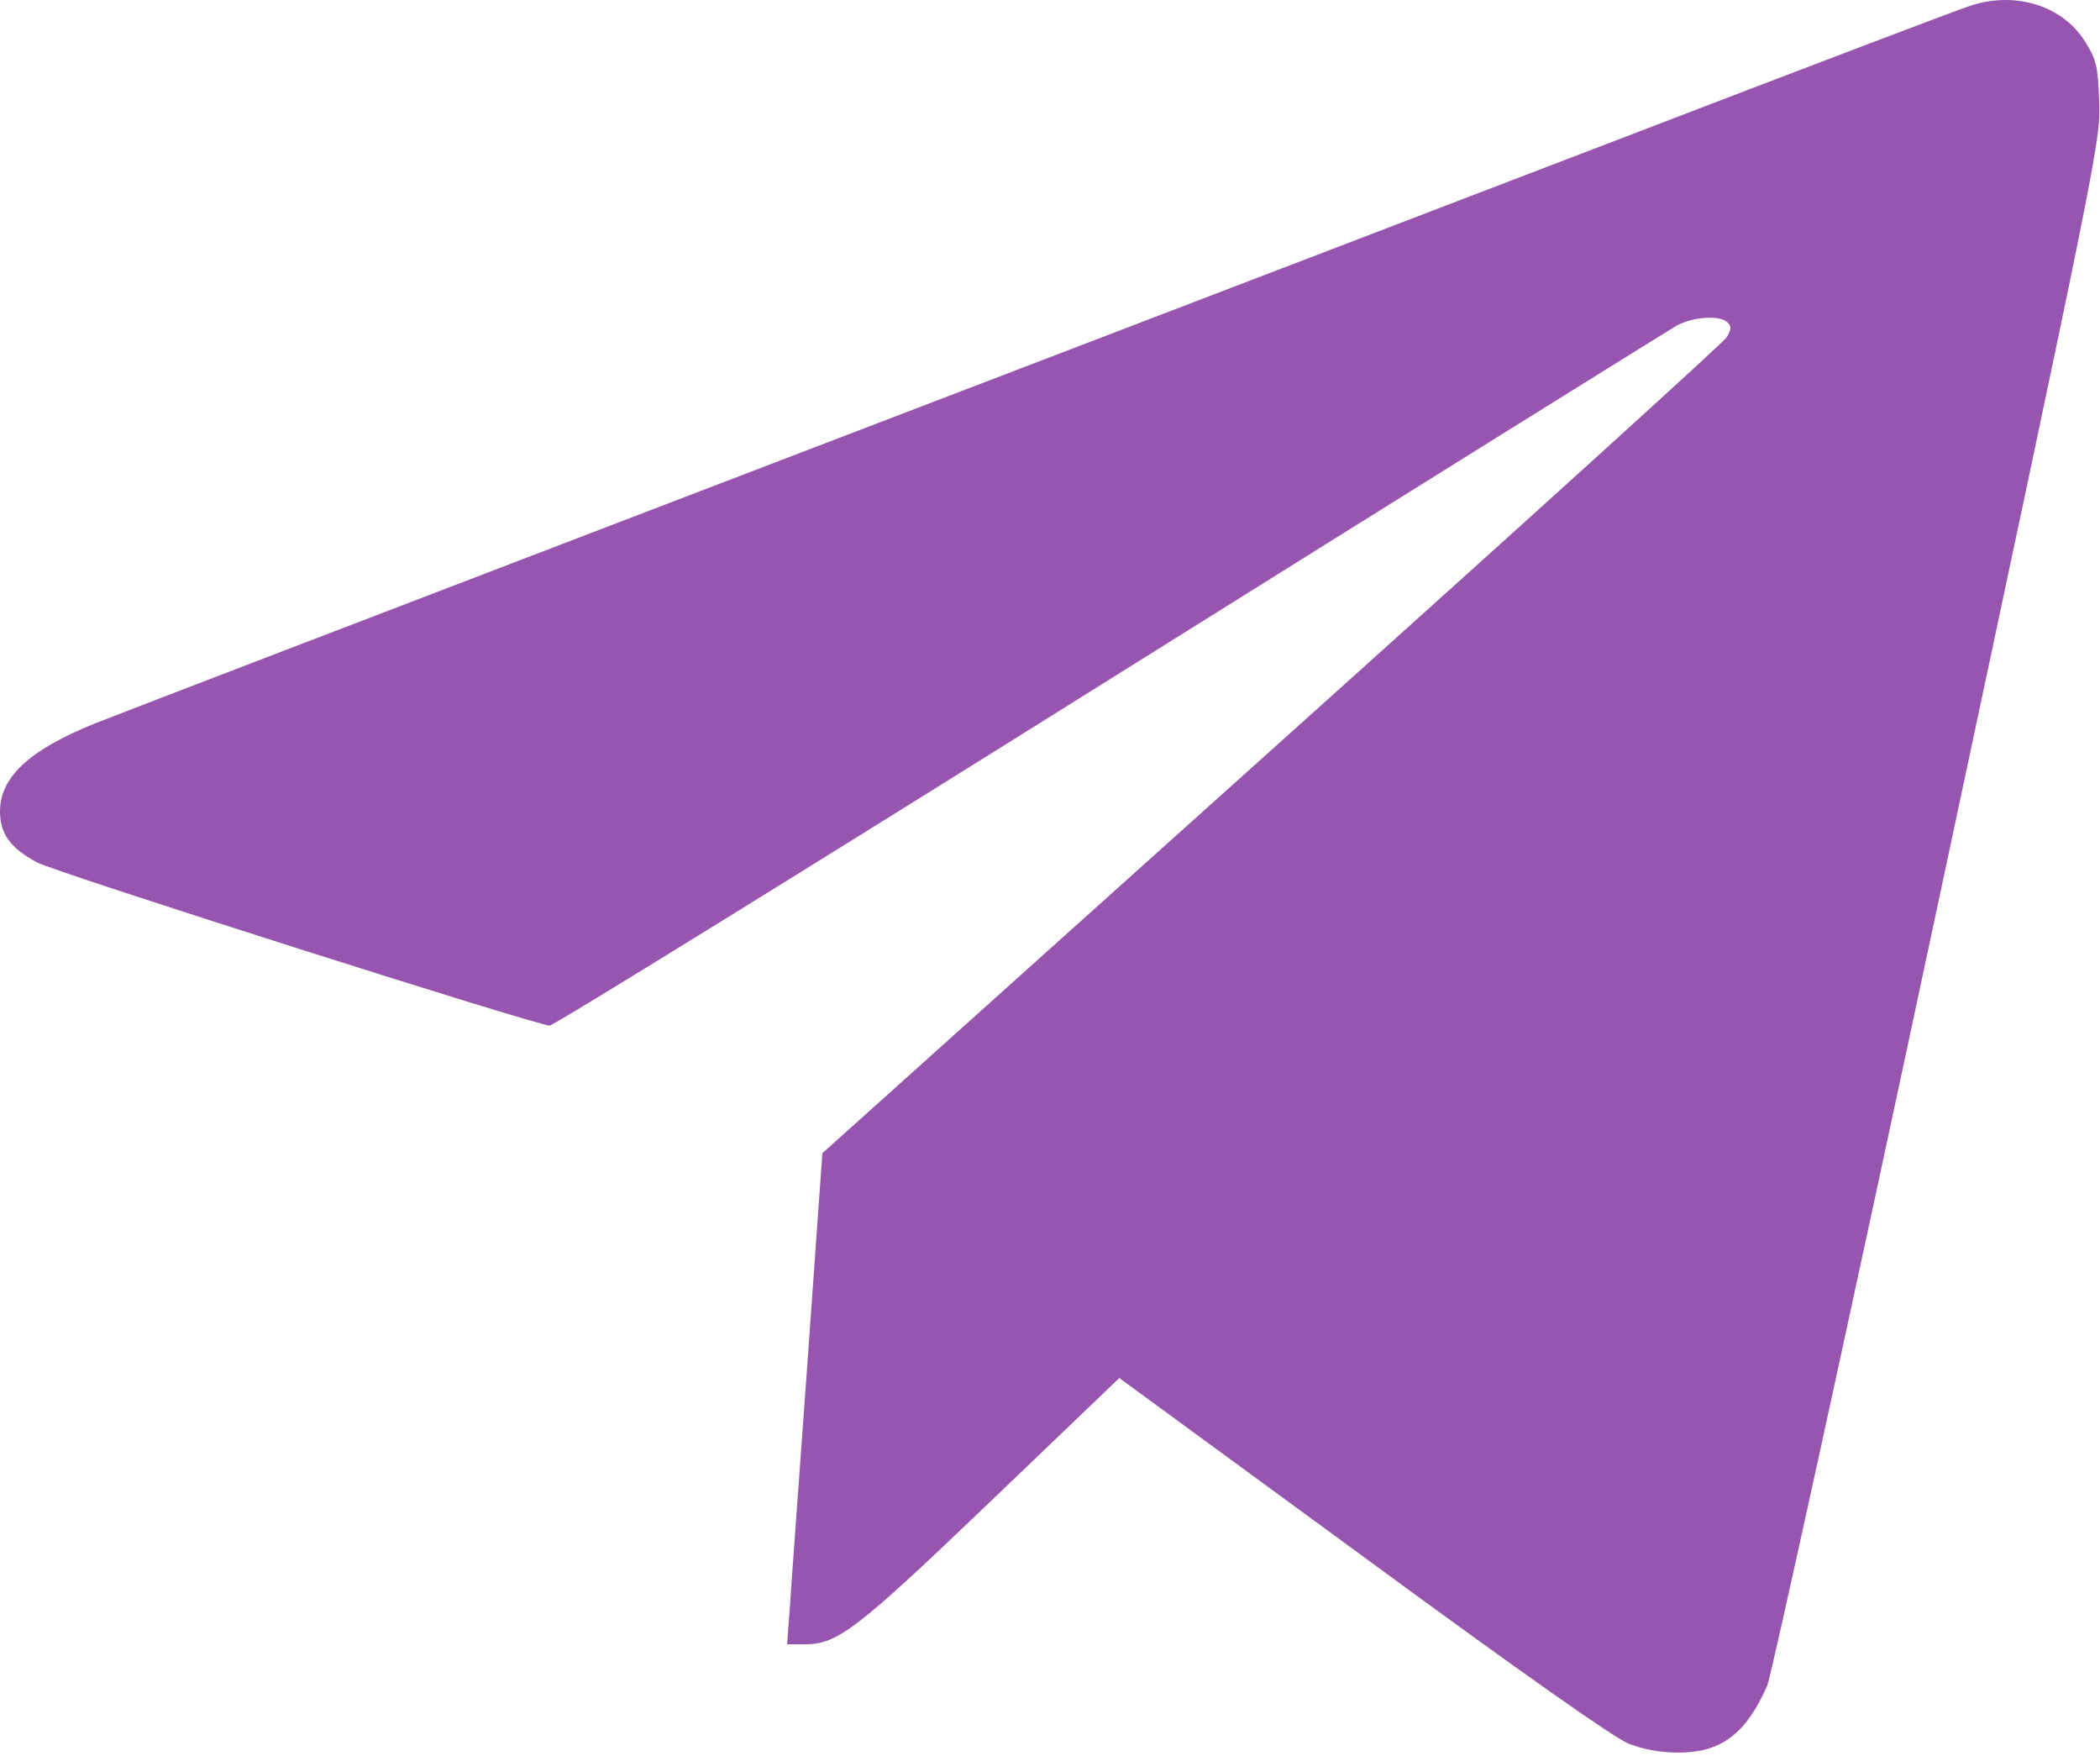 <?xml version="1.0" encoding="UTF-8"?> <svg xmlns="http://www.w3.org/2000/svg" width="512" height="428" viewBox="0 0 512 428" fill="none"> <path d="M481 1.198C478.5 1.898 438.9 16.998 393 34.598C347.1 52.198 247 90.498 170.5 119.798C94 149.098 27.7 174.498 23 176.398C7.2 182.798 0 189.398 0 197.798C0 203.198 2.5 206.698 9 210.198C13.4 212.598 129.7 249.598 134 249.998C134.8 250.098 196.3 212.098 270.7 165.498C345 118.998 407.3 80.198 409.1 79.198C413.1 77.198 419.4 76.798 421.2 78.598C422.2 79.598 422.1 80.298 421 82.198C420.2 83.498 370.2 128.798 310 182.798L200.5 281.098L196.9 331.698C194.9 359.498 192.9 386.498 192.6 391.498L191.9 400.798H196.3C204.3 400.798 209 397.098 241.9 365.598L272.9 335.898L332.2 379.298C371.3 407.998 393.4 423.498 397 424.998C400.6 426.398 404.8 427.198 409 427.198C419.5 427.298 425.7 422.698 430.9 410.798C431.9 408.298 450.7 322.598 472.5 220.298C511.6 36.898 512.2 34.198 511.8 24.698C511.5 16.098 511.1 14.498 508.4 10.198C503.1 1.598 491.9 -2.102 481 1.198Z" fill="#9755AF"></path> </svg> 